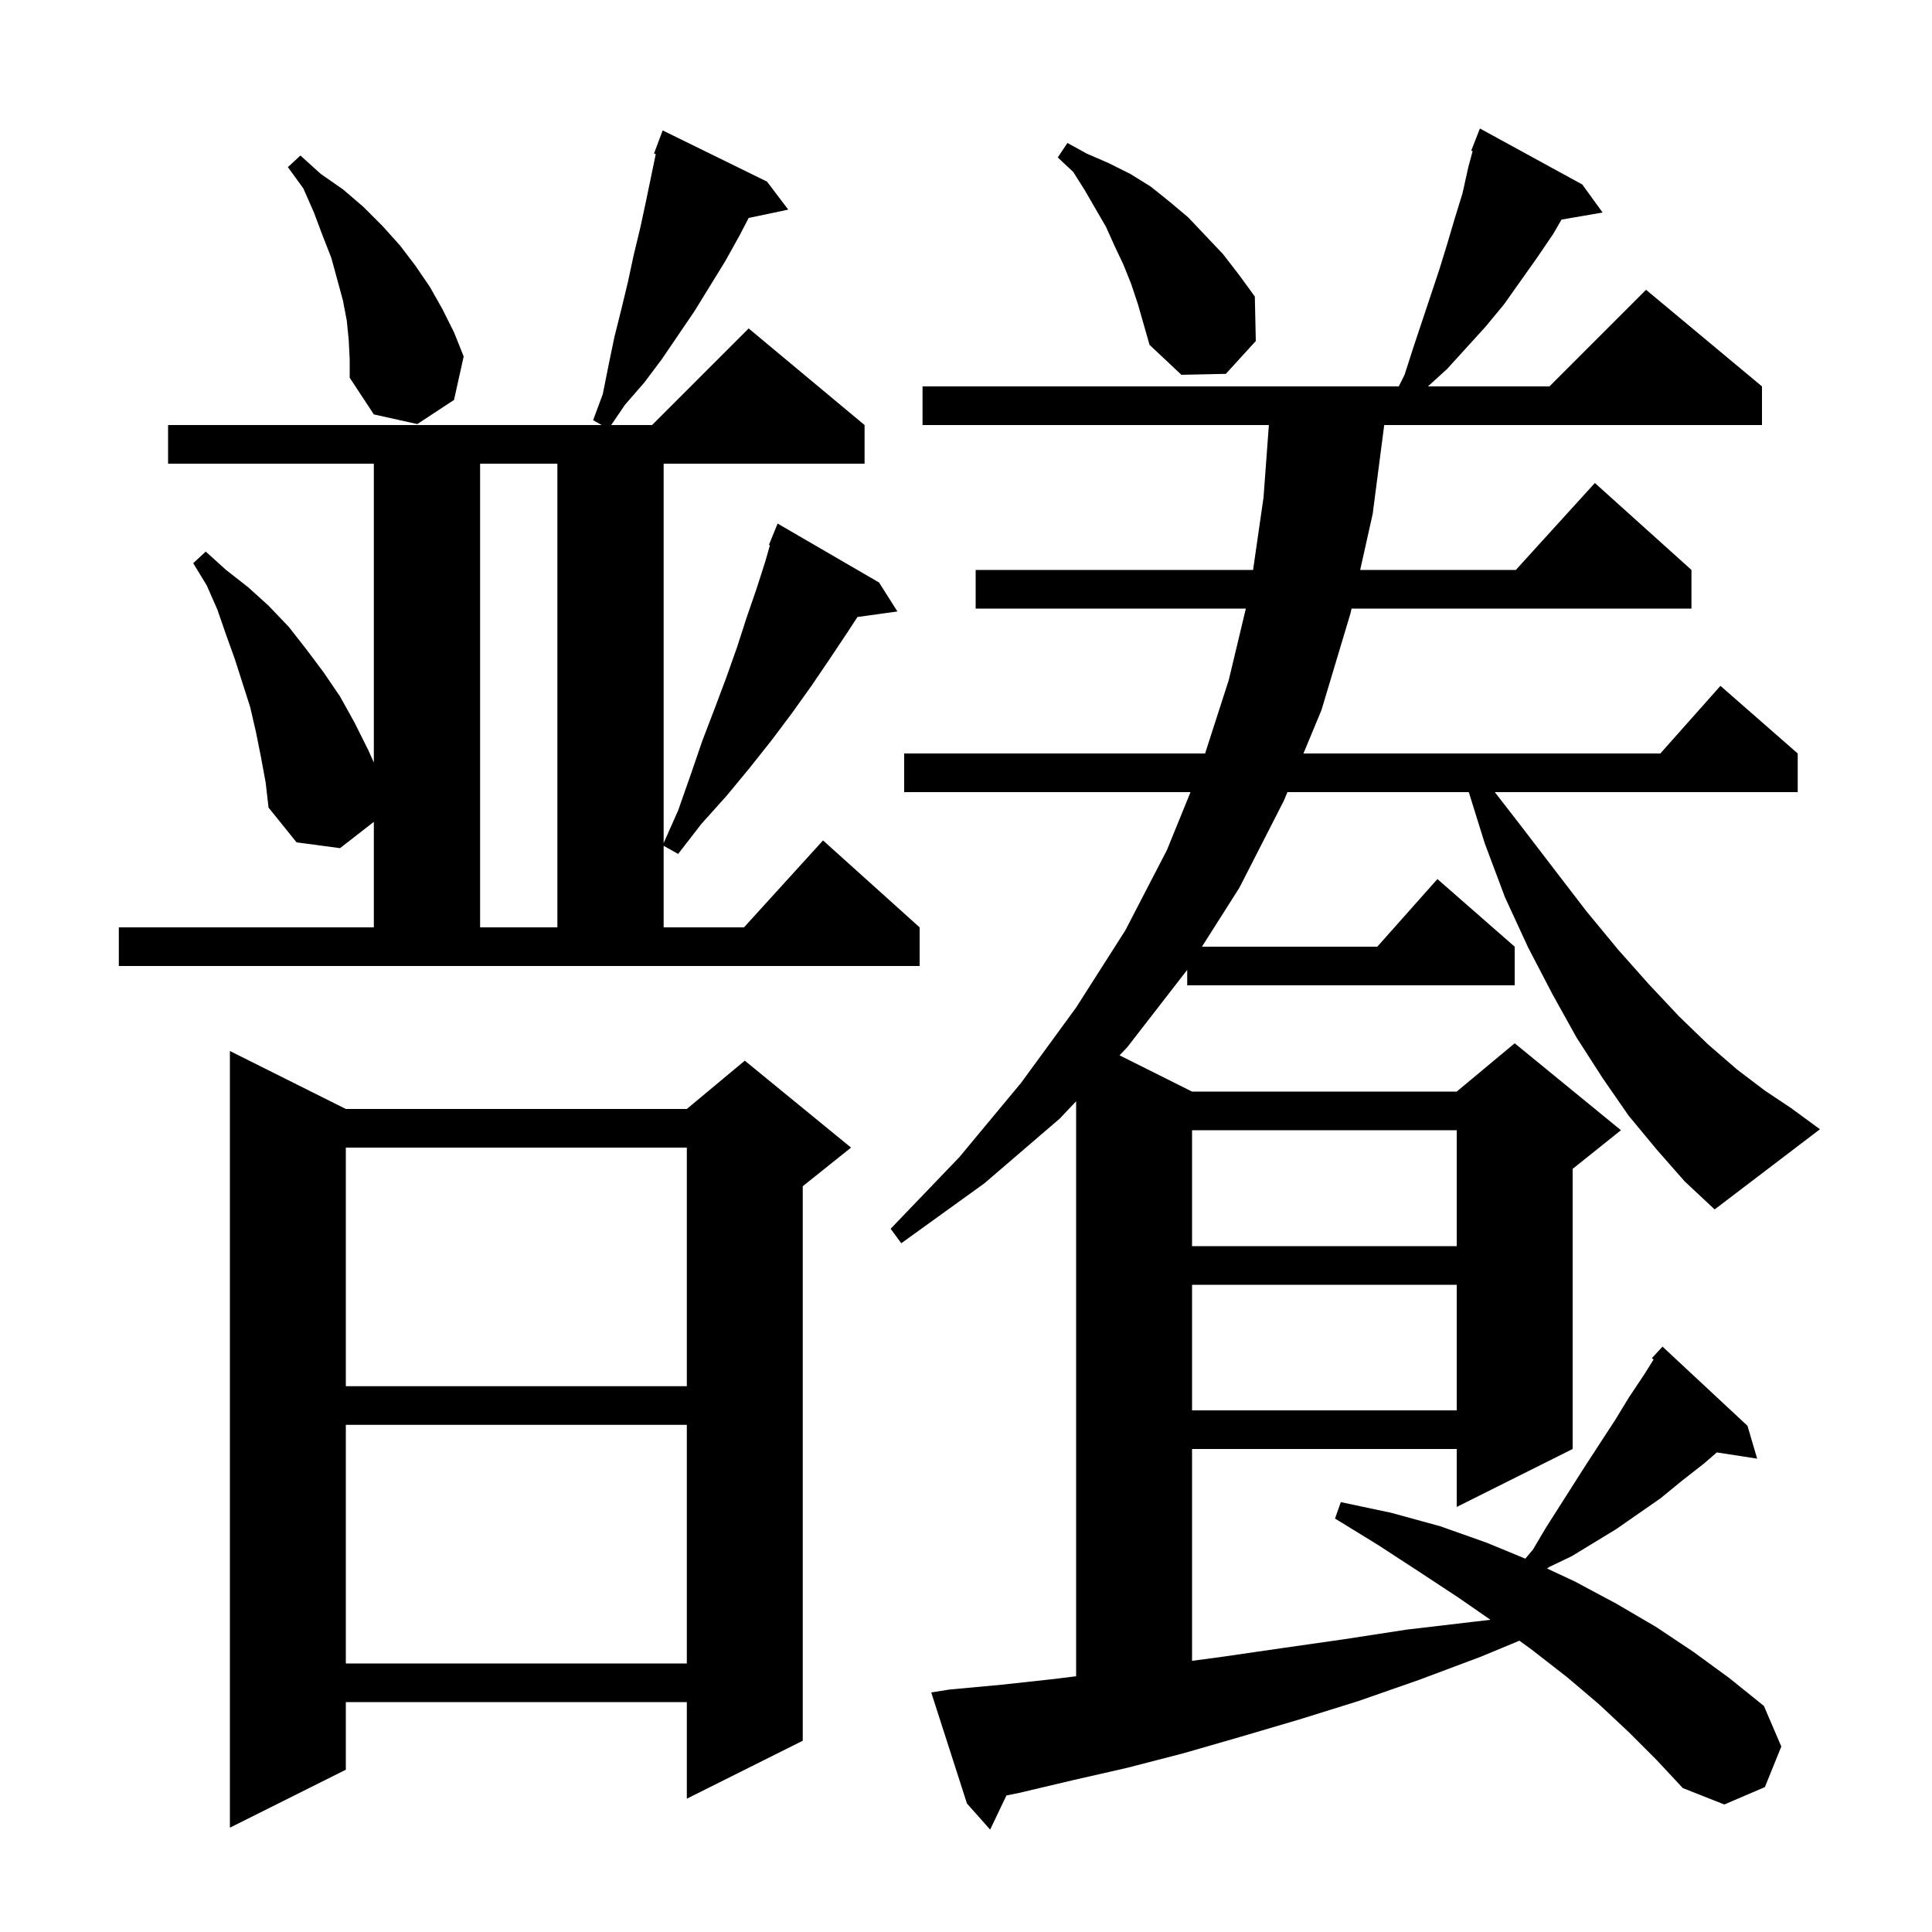 <svg xmlns="http://www.w3.org/2000/svg" xmlns:xlink="http://www.w3.org/1999/xlink" version="1.1" baseProfile="full" viewBox="0 0 200 200" width="200" height="200"><g fill="currentColor"><path d="M 35.8 114.8 L 71.1 114.8 L 77.1 109.8 L 88.1 118.8 L 83.1 122.8 L 83.1 180.2 L 71.1 186.2 L 71.1 176.2 L 35.8 176.2 L 35.8 183.2 L 23.8 189.2 L 23.8 108.8 Z M 35.8 147.5 L 35.8 172.2 L 71.1 172.2 L 71.1 147.5 Z M 123.4 133.0 L 123.4 146.0 L 150.8 146.0 L 150.8 133.0 Z M 35.8 118.8 L 35.8 143.5 L 71.1 143.5 L 71.1 118.8 Z M 123.4 117.0 L 123.4 129.0 L 150.8 129.0 L 150.8 117.0 Z M 171.5 119.0 L 168.6 115.5 L 165.9 111.6 L 163.2 107.4 L 160.7 102.9 L 158.2 98.1 L 155.8 92.9 L 153.7 87.3 L 152.049 82.0 L 133.273 82.0 L 132.9 82.9 L 128.3 91.9 L 124.425 98.0 L 142.578 98.0 L 148.8 91.0 L 156.8 98.0 L 156.8 102.0 L 122.9 102.0 L 122.9 100.4 L 116.7 108.4 L 115.897 109.249 L 123.4 113.0 L 150.8 113.0 L 156.8 108.0 L 167.8 117.0 L 162.8 121.0 L 162.8 150.0 L 150.8 156.0 L 150.8 150.0 L 123.4 150.0 L 123.4 171.927 L 126.6 171.5 L 132.8 170.6 L 139.1 169.7 L 145.6 168.7 L 152.4 167.9 L 154.294 167.68 L 151.0 165.4 L 146.9 162.7 L 142.6 159.9 L 138.2 157.2 L 138.8 155.5 L 144.0 156.6 L 149.1 158.0 L 153.9 159.7 L 157.899 161.352 L 158.7 160.4 L 160.0 158.2 L 164.2 151.6 L 167.2 147.0 L 168.6 144.7 L 170.2 142.3 L 171.182 140.729 L 171.0 140.6 L 172.1 139.4 L 180.9 147.6 L 181.9 151.0 L 177.728 150.353 L 176.4 151.5 L 174.1 153.3 L 171.9 155.1 L 167.3 158.3 L 162.7 161.1 L 160.4 162.2 L 160.147 162.369 L 163.0 163.7 L 167.3 166.0 L 171.4 168.4 L 175.3 171.0 L 179.0 173.7 L 182.6 176.6 L 184.4 180.8 L 182.7 185.0 L 178.5 186.8 L 174.2 185.1 L 171.5 182.2 L 168.6 179.3 L 165.5 176.4 L 162.2 173.6 L 158.6 170.8 L 157.289 169.843 L 153.3 171.5 L 146.9 173.9 L 140.6 176.1 L 134.5 178.0 L 128.4 179.8 L 122.5 181.5 L 116.7 183.0 L 111.0 184.3 L 105.5 185.6 L 104.185 185.868 L 102.5 189.4 L 100.1 186.7 L 96.4 175.2 L 98.3 174.9 L 103.7 174.4 L 109.2 173.8 L 111.4 173.525 L 111.4 114.003 L 109.7 115.8 L 101.9 122.5 L 93.3 128.7 L 92.2 127.2 L 99.3 119.8 L 105.7 112.1 L 111.4 104.3 L 116.5 96.3 L 120.8 88.0 L 123.242 82.0 L 93.6 82.0 L 93.6 78.0 L 124.751 78.0 L 127.2 70.4 L 128.97 63.0 L 101.0 63.0 L 101.0 59.0 L 129.718 59.0 L 130.8 51.5 L 131.353 44.0 L 95.5 44.0 L 95.5 40.0 L 144.8 40.0 L 145.4 38.8 L 146.3 36.0 L 149.0 27.9 L 149.8 25.3 L 150.6 22.6 L 151.4 20.0 L 152.0 17.3 L 152.446 15.644 L 152.3 15.6 L 153.2 13.3 L 163.8 19.1 L 165.9 22.0 L 161.646 22.733 L 160.8 24.2 L 159.1 26.7 L 155.7 31.5 L 153.8 33.8 L 149.8 38.2 L 147.82 40.0 L 160.4 40.0 L 170.4 30.0 L 182.4 40.0 L 182.4 44.0 L 143.293 44.0 L 142.1 53.2 L 140.805 59.0 L 156.918 59.0 L 165.1 50.0 L 175.1 59.0 L 175.1 63.0 L 139.912 63.0 L 139.8 63.5 L 136.8 73.5 L 134.933 78.0 L 171.878 78.0 L 178.1 71.0 L 186.1 78.0 L 186.1 82.0 L 154.741 82.0 L 157.3 85.3 L 160.9 90.0 L 164.2 94.3 L 167.5 98.3 L 170.7 101.9 L 173.8 105.2 L 176.8 108.1 L 179.8 110.7 L 182.7 112.9 L 185.4 114.7 L 188.4 116.9 L 177.5 125.2 L 174.4 122.3 Z M 12.3 96.0 L 38.7 96.0 L 38.7 85.078 L 35.2 87.8 L 30.7 87.2 L 27.8 83.6 L 27.5 81.0 L 27.0 78.3 L 26.5 75.8 L 25.9 73.2 L 24.3 68.2 L 23.4 65.7 L 22.5 63.1 L 21.4 60.6 L 20.0 58.3 L 21.3 57.1 L 23.4 59.0 L 25.7 60.8 L 27.8 62.7 L 29.9 64.9 L 31.7 67.2 L 33.5 69.6 L 35.2 72.1 L 36.7 74.8 L 38.1 77.6 L 38.7 78.938 L 38.7 48.0 L 17.4 48.0 L 17.4 44.0 L 62.289 44.0 L 61.4 43.5 L 62.4 40.8 L 63.0 37.8 L 63.6 34.9 L 64.3 32.1 L 65.0 29.2 L 65.6 26.4 L 66.3 23.5 L 66.9 20.7 L 67.884 15.946 L 67.7 15.9 L 68.6 13.5 L 79.4 18.8 L 81.6 21.7 L 77.501 22.563 L 76.6 24.3 L 75.1 27.0 L 71.9 32.2 L 68.5 37.2 L 66.7 39.6 L 64.7 41.9 L 63.272 44.0 L 67.5 44.0 L 77.5 34.0 L 89.5 44.0 L 89.5 48.0 L 68.7 48.0 L 68.7 87.275 L 70.2 83.9 L 71.5 80.2 L 72.7 76.7 L 74.0 73.3 L 75.2 70.1 L 76.3 67.0 L 77.3 63.9 L 78.3 61.0 L 79.2 58.2 L 79.704 56.436 L 79.6 56.4 L 79.979 55.474 L 80.0 55.4 L 80.008 55.403 L 80.5 54.2 L 91.0 60.3 L 92.9 63.3 L 88.766 63.87 L 87.7 65.5 L 85.9 68.2 L 84.0 71.0 L 82.0 73.8 L 79.9 76.6 L 77.6 79.5 L 75.2 82.4 L 72.6 85.3 L 70.2 88.4 L 68.7 87.556 L 68.7 96.0 L 77.018 96.0 L 85.2 87.0 L 95.2 96.0 L 95.2 100.0 L 12.3 100.0 Z M 49.7 48.0 L 49.7 96.0 L 57.7 96.0 L 57.7 48.0 Z M 36.1 35.2 L 35.9 33.2 L 35.5 31.1 L 34.3 26.7 L 33.4 24.4 L 32.5 22.0 L 31.4 19.5 L 29.8 17.3 L 31.1 16.1 L 33.2 18.0 L 35.5 19.6 L 37.6 21.4 L 39.6 23.4 L 41.4 25.4 L 43.0 27.5 L 44.5 29.7 L 45.8 32.0 L 47.0 34.4 L 48.0 36.9 L 47.0 41.4 L 43.2 43.9 L 38.7 42.9 L 36.2 39.1 L 36.2 37.2 Z M 117.1 29.4 L 116.3 27.4 L 115.4 25.5 L 114.5 23.5 L 112.3 19.7 L 111.1 17.8 L 109.5 16.3 L 110.5 14.8 L 112.5 15.9 L 114.8 16.9 L 117.0 18.0 L 119.1 19.3 L 121.1 20.9 L 123.0 22.5 L 126.6 26.3 L 128.3 28.5 L 129.9 30.7 L 130.0 35.3 L 126.9 38.7 L 122.3 38.8 L 119.0 35.7 L 117.8 31.5 Z "/></g></svg>